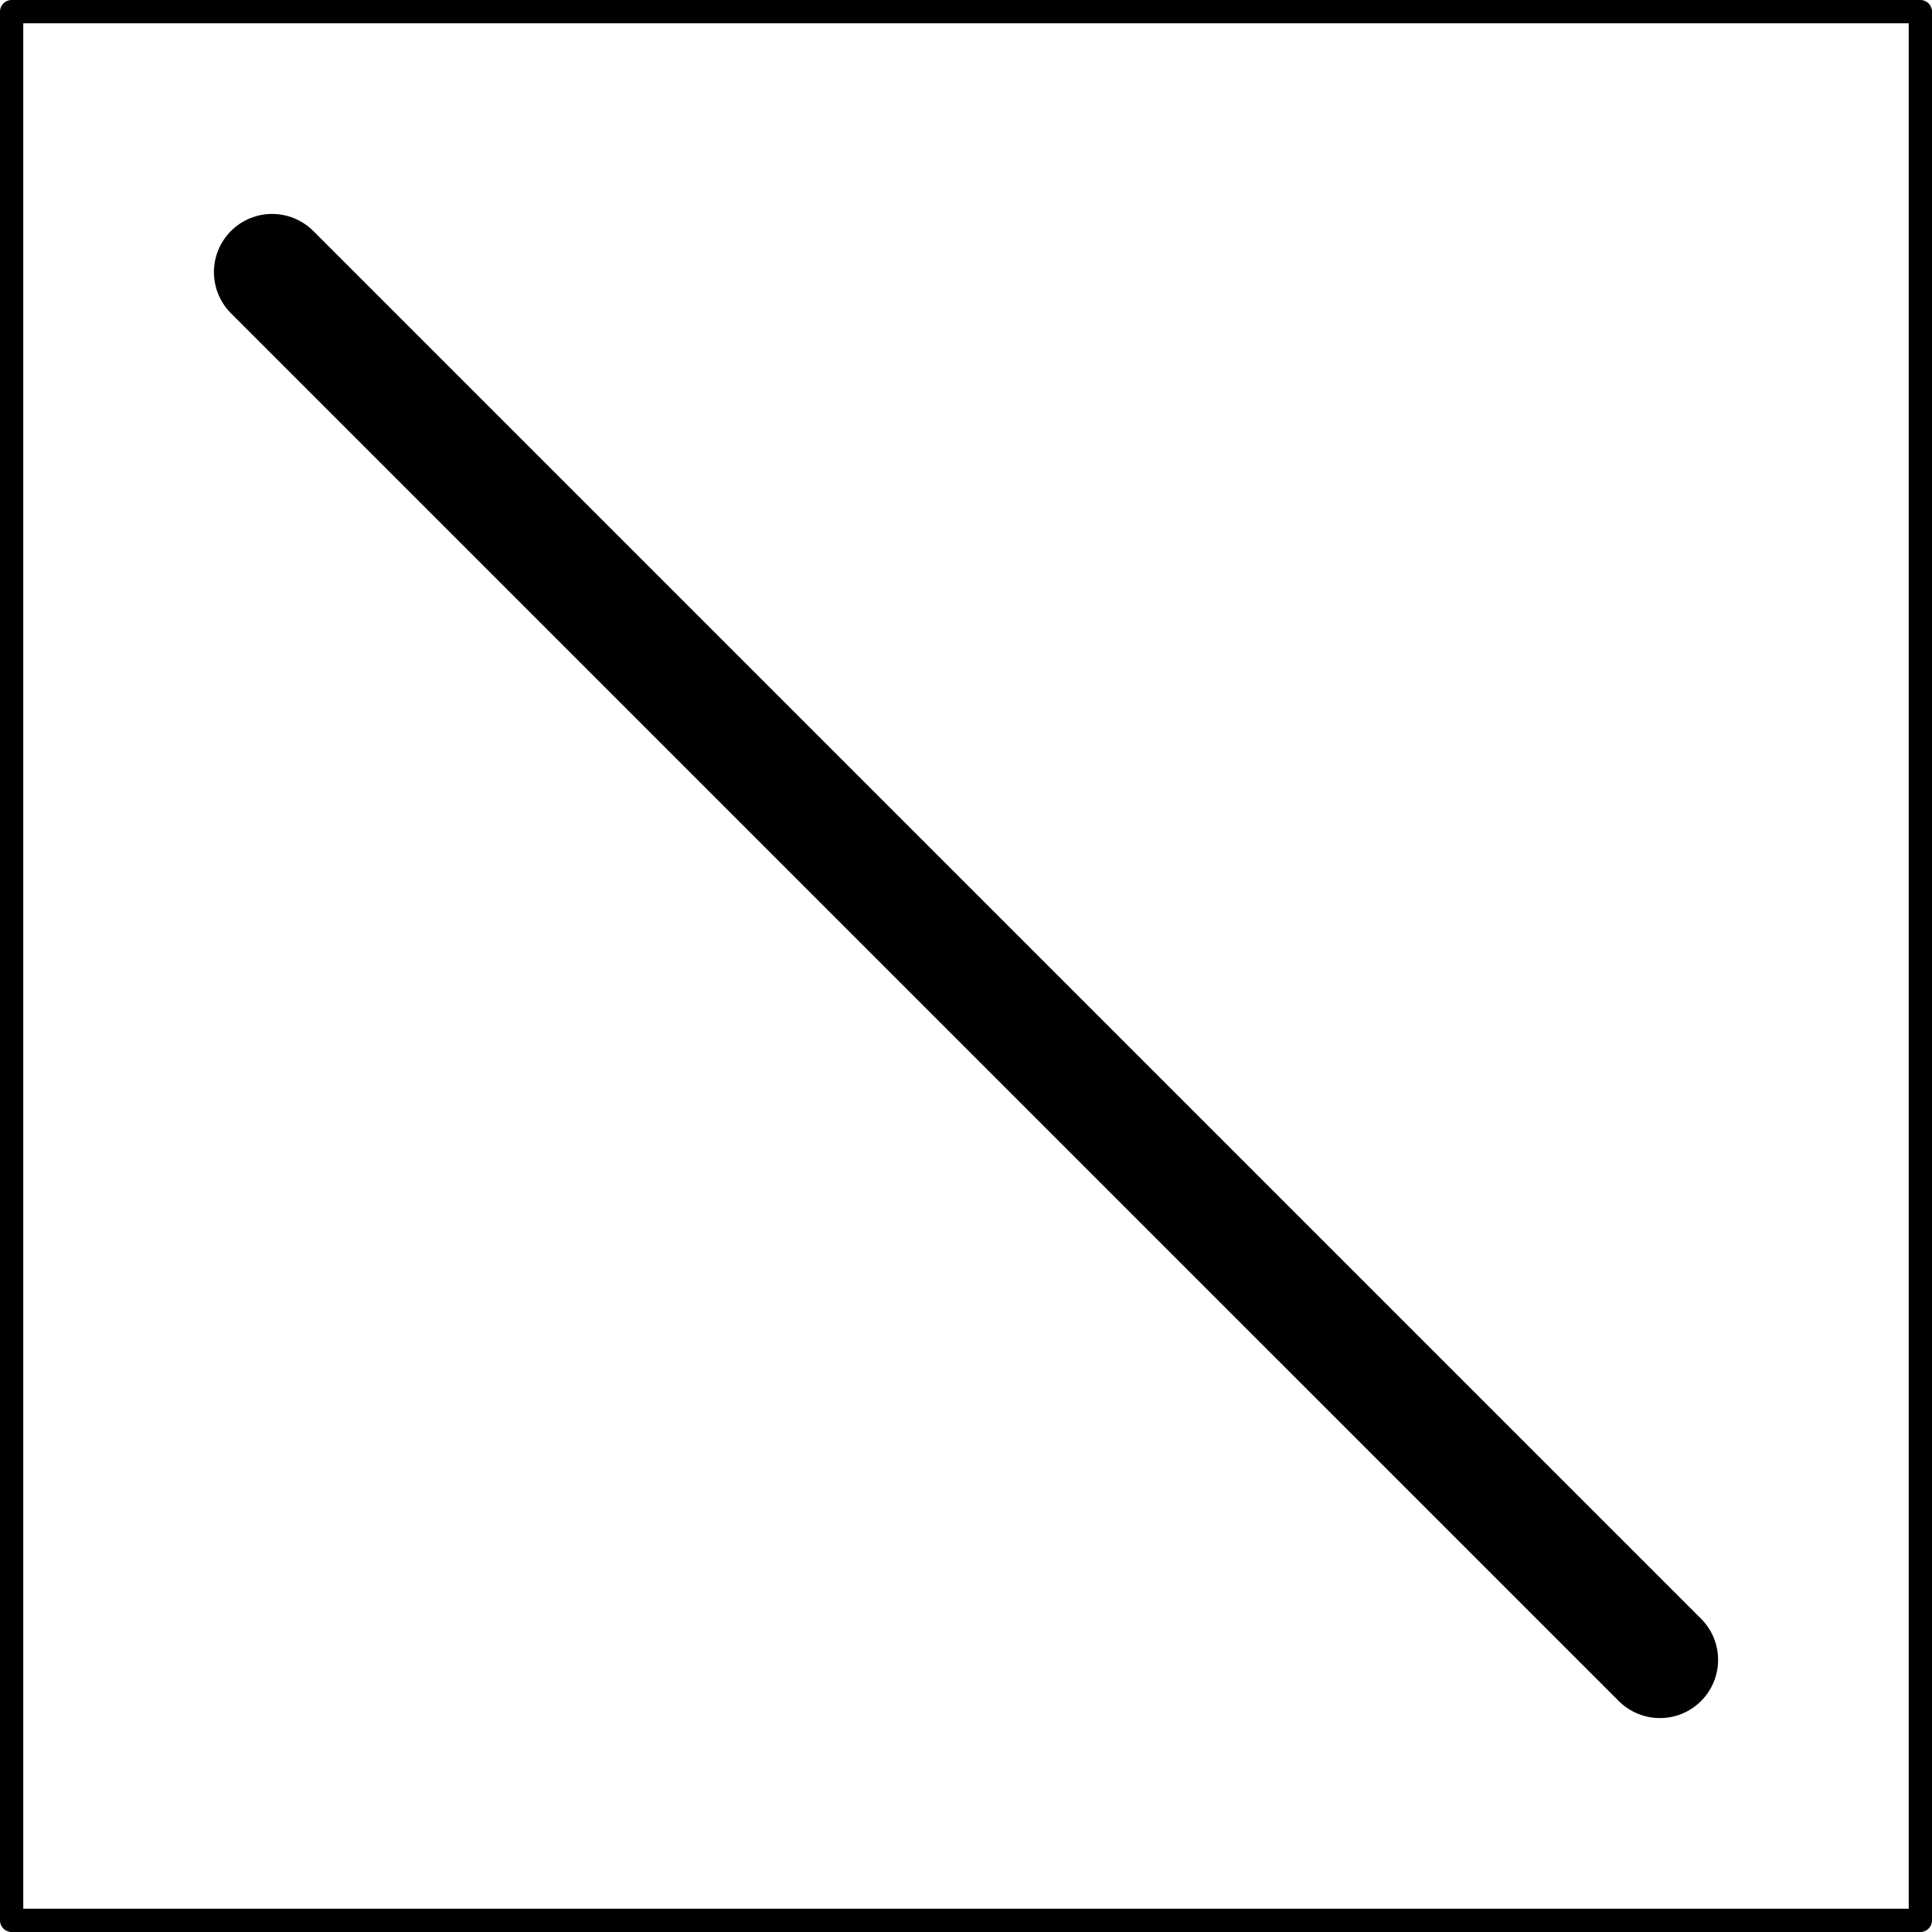 <?xml version="1.0" encoding="utf-8"?>
<!-- Generator: Adobe Illustrator 15.1.0, SVG Export Plug-In  -->
<!DOCTYPE svg PUBLIC "-//W3C//DTD SVG 1.1//EN" "http://www.w3.org/Graphics/SVG/1.1/DTD/svg11.dtd">
<svg version="1.1"
	 xmlns="http://www.w3.org/2000/svg" xmlns:xlink="http://www.w3.org/1999/xlink" xmlns:a="http://ns.adobe.com/AdobeSVGViewerExtensions/3.0/"
	 x="0px" y="0px" width="166px" height="166px" viewBox="0 0 166 166" enable-background="new 0 0 166 166" xml:space="preserve">
<defs>
</defs>
<rect x="1" y="1" fill="none" stroke="#000000" stroke-width="2" stroke-linecap="round" stroke-linejoin="round" stroke-miterlimit="3.864" width="164" height="164"/>
<path fill="none" stroke="#000000" stroke-width="10" stroke-linecap="round" stroke-linejoin="round" stroke-miterlimit="3.864" d="
	M142.621,142.619L23.381,23.381"/>
</svg>
